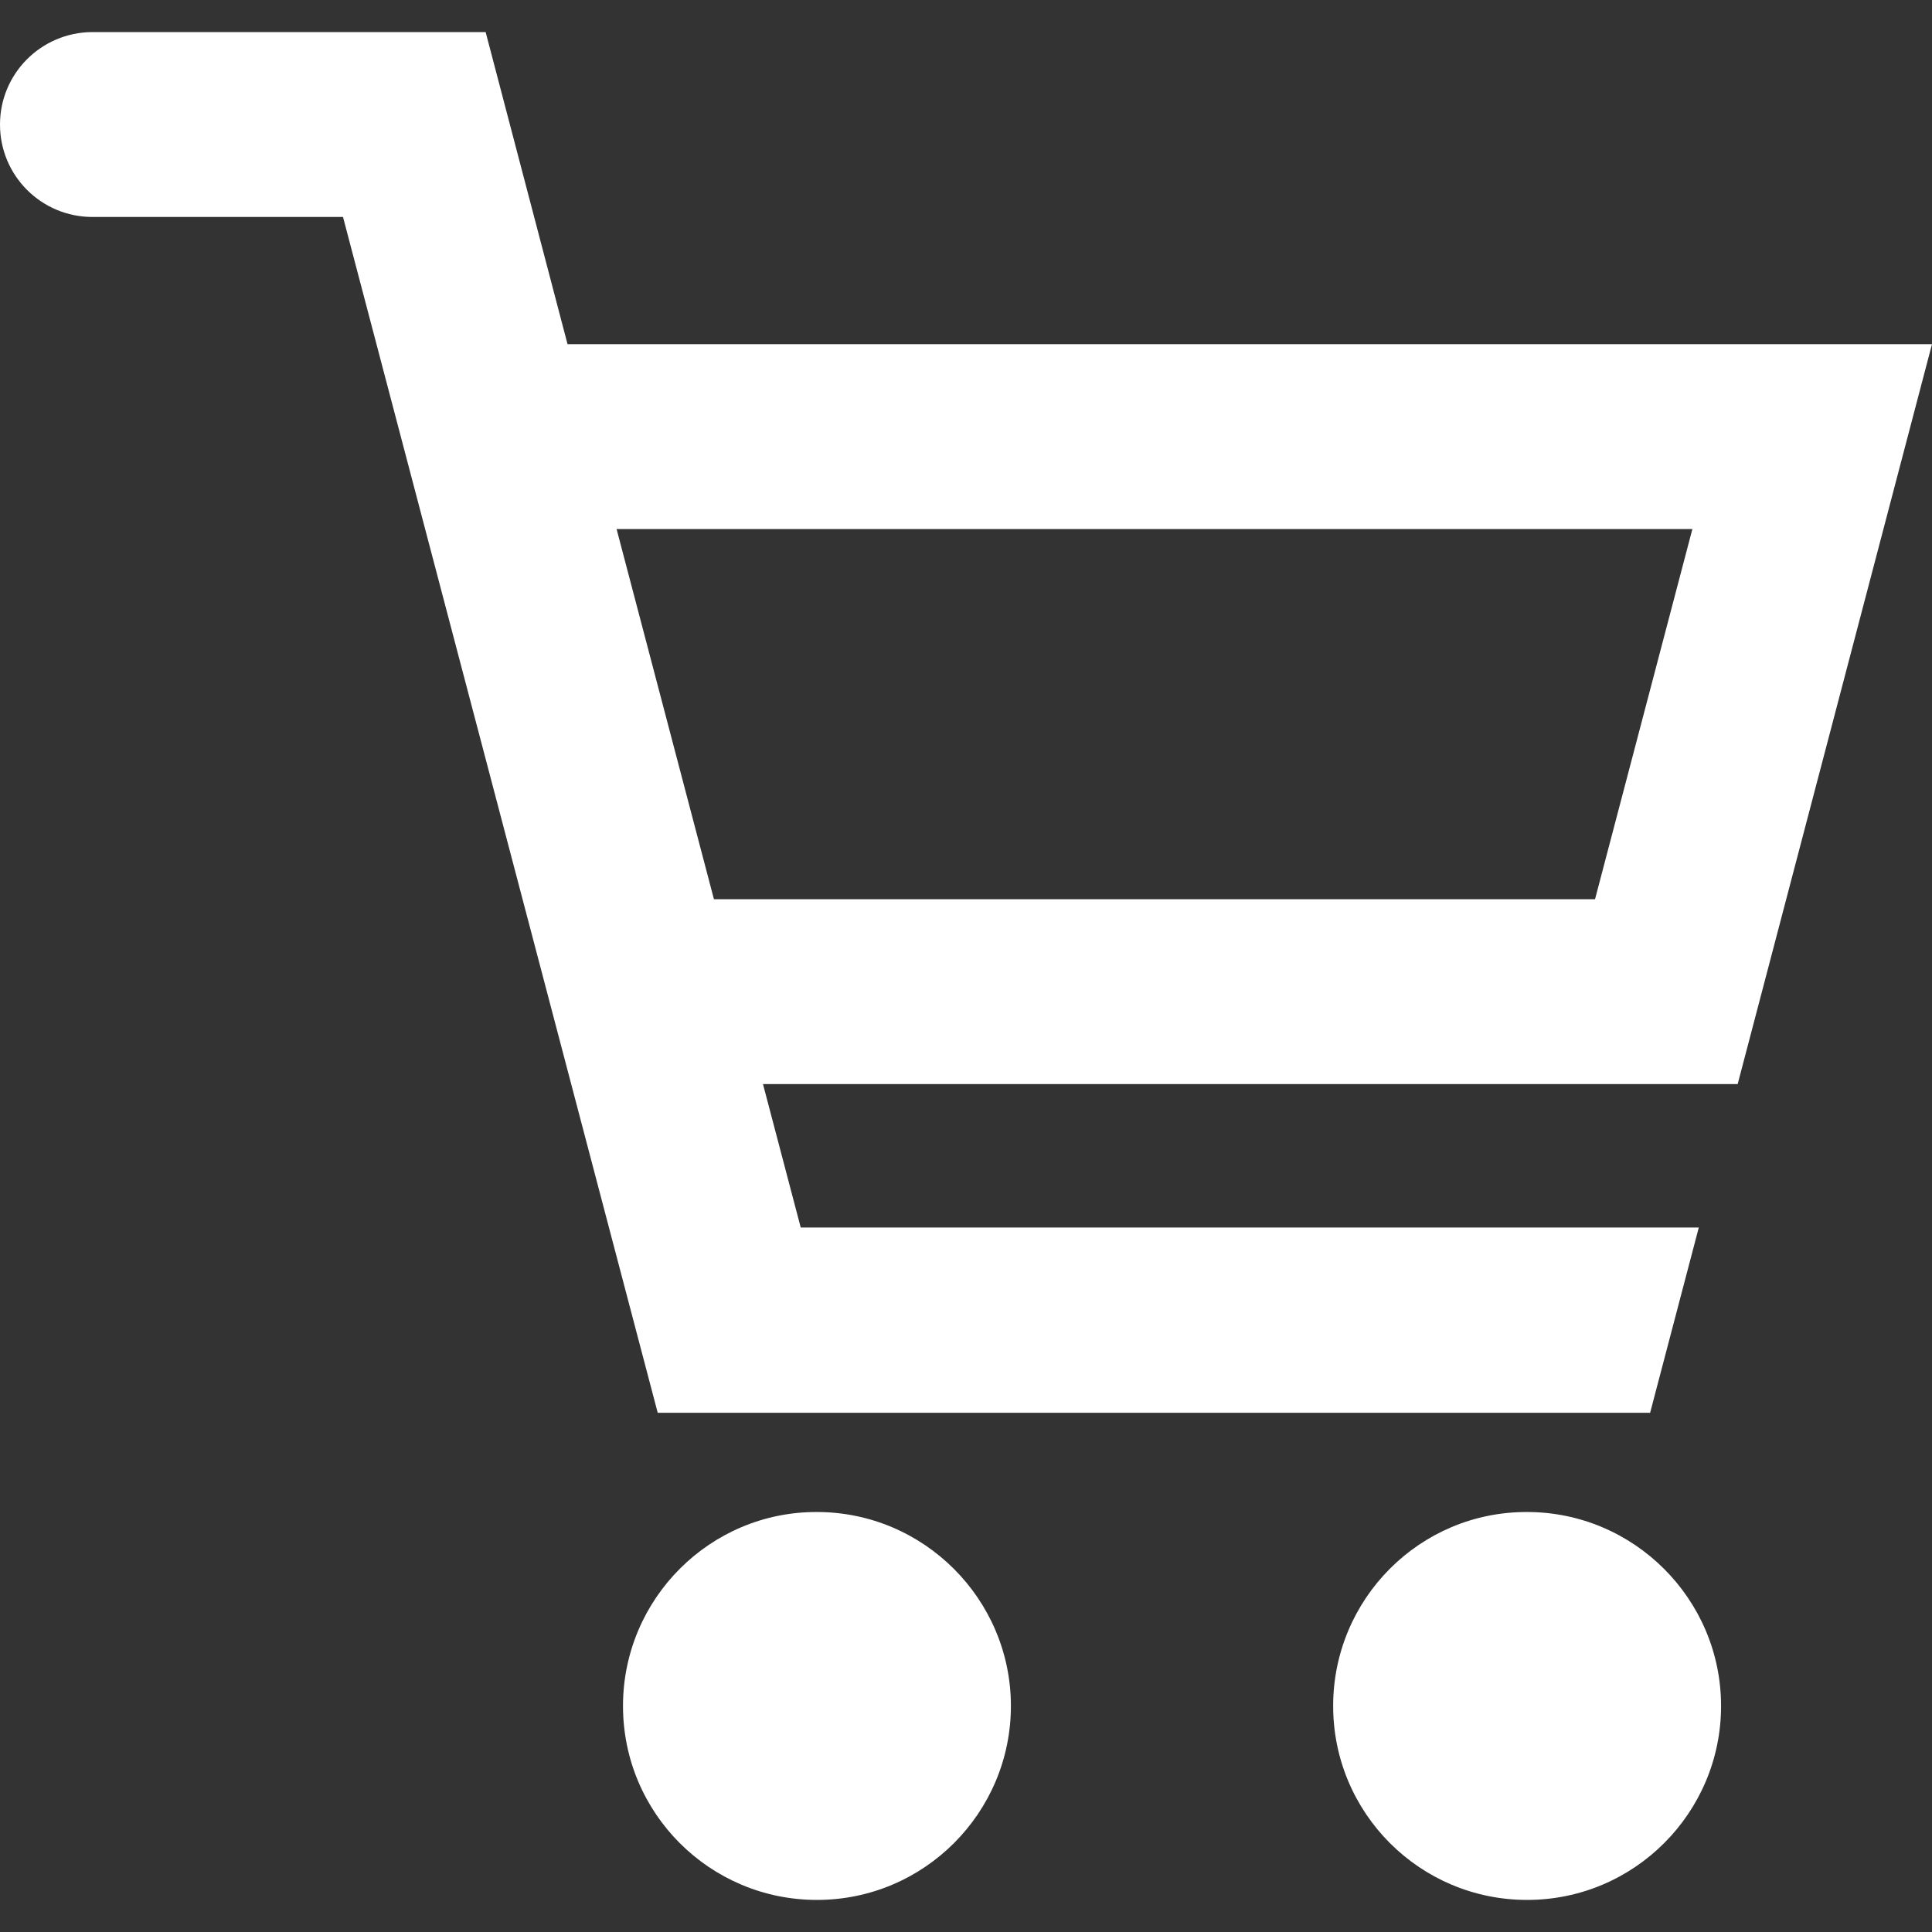<?xml version="1.0" encoding="utf-8"?>
<!-- Generator: Adobe Illustrator 21.1.0, SVG Export Plug-In . SVG Version: 6.00 Build 0)  -->
<svg version="1.1" id="_x32_" xmlns="http://www.w3.org/2000/svg" xmlns:xlink="http://www.w3.org/1999/xlink" x="0px" y="0px"
	 viewBox="0 0 512 512" style="enable-background:new 0 0 512 512;" xml:space="preserve">
<rect x="0" y="0" width="512" height="512" fill="#333333" stroke="none"/>
<style type="text/css">
	.st0{fill:#FFFFFF;}
</style>
<g>
	<path class="st0" d="M0,33c0,13.6,11,24.5,24.5,24.5c0.1,0,0.2,0,0.4,0h66l83.4,316.9h263l12.9-49.1h-238l-10-38h258h0.3L512,91.2
		H150.4L128.7,8.5H24.4v0C10.9,8.6,0,19.5,0,33z M189.2,238.3l-25.8-98.1h285.1l-25.8,98.1H189.2z"/>
	<path class="st0" d="M353.3,452.1c0,28.4,23,51.4,51.4,51.4c28.4,0,51.4-23.1,51.4-51.4s-23.1-51.4-51.4-51.4
		C376.3,400.6,353.3,423.7,353.3,452.1z"/>
	<path class="st0" d="M165.1,452.1c0,28.4,23,51.4,51.4,51.4c28.4,0,51.4-23.1,51.4-51.4s-23.1-51.4-51.4-51.4
		C188.2,400.6,165.1,423.7,165.1,452.1z"/>
</g>
</svg>
